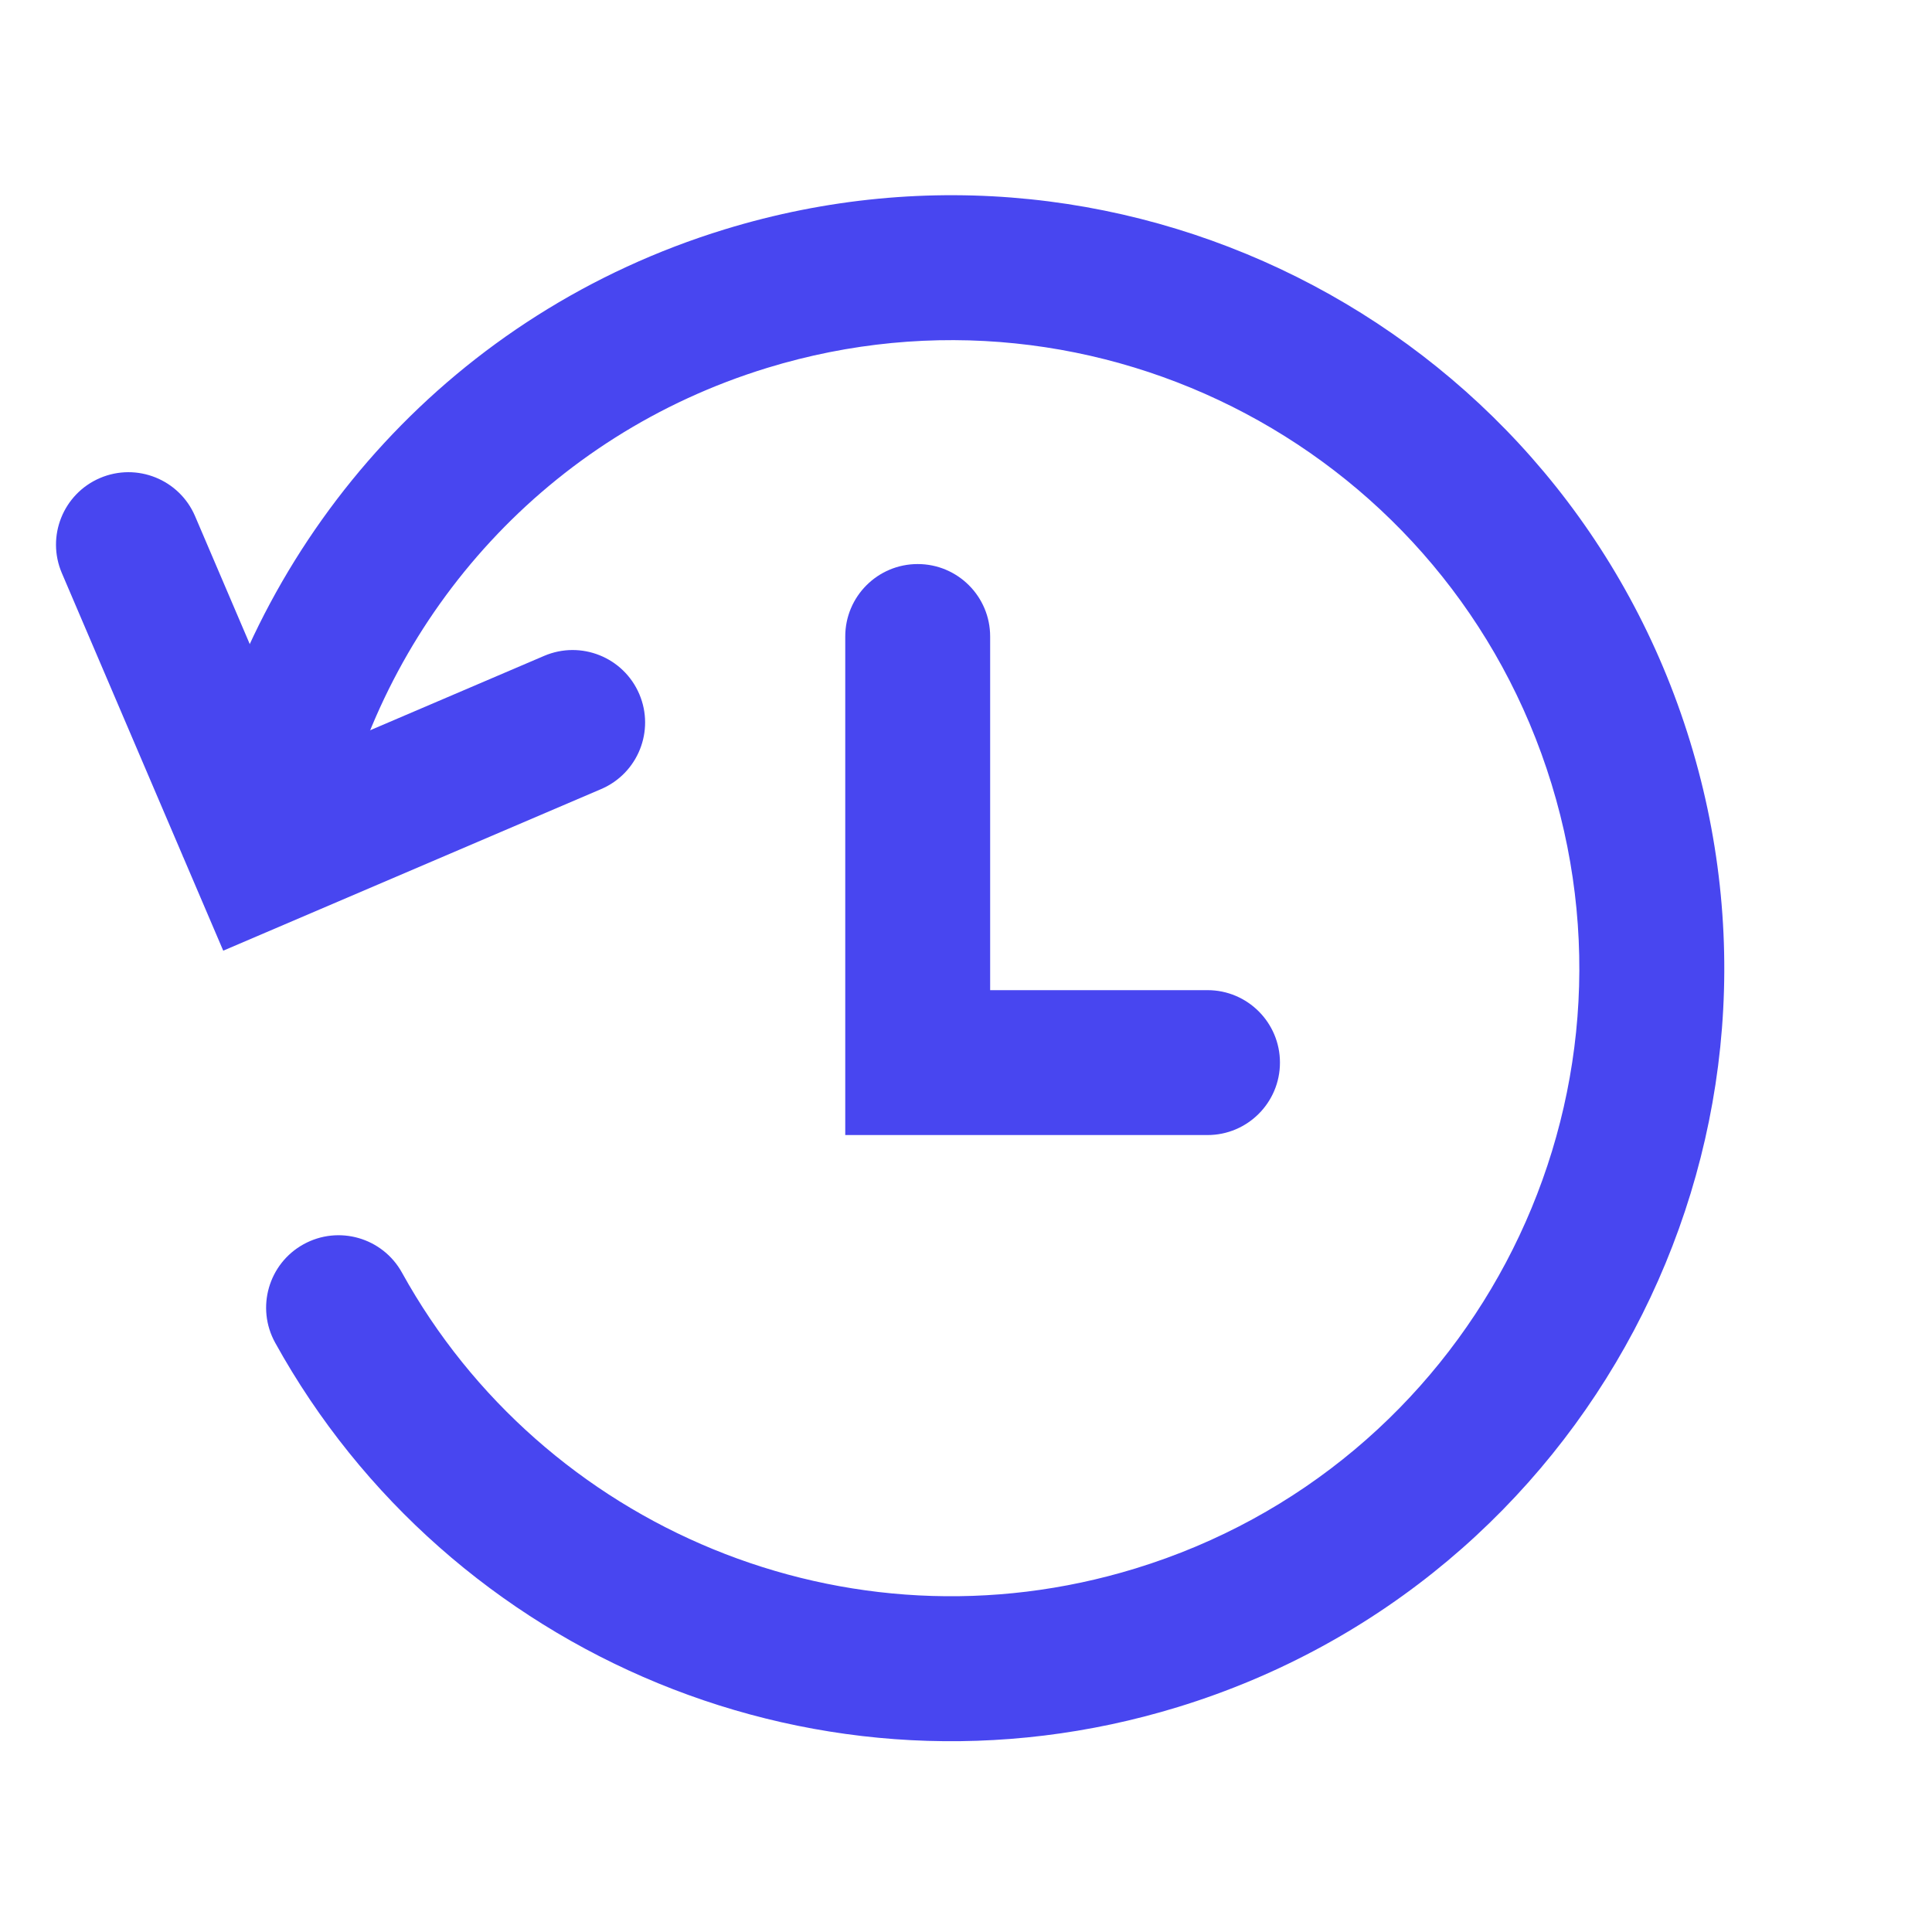 <?xml version="1.0" encoding="UTF-8"?>
<svg xmlns="http://www.w3.org/2000/svg" width="44" height="44" viewBox="0 0 44 44" fill="none">
  <path fill-rule="evenodd" clip-rule="evenodd" d="M25.858 35.721C33.409 33.406 37.652 25.407 35.336 17.857C33.02 10.306 25.022 6.063 17.471 8.379C12.469 9.913 8.916 13.941 7.763 18.689L7.374 20.292L4.167 19.513L4.556 17.91C5.973 12.078 10.343 7.114 16.504 5.224C25.797 2.374 35.641 7.596 38.491 16.889C41.342 26.182 36.119 36.026 26.826 38.877C18.725 41.361 10.209 37.712 6.267 30.58C5.826 29.783 6.115 28.779 6.912 28.338C7.71 27.897 8.714 28.186 9.155 28.984C12.357 34.777 19.279 37.739 25.858 35.721Z" fill="#4846F0"></path>
  <path fill-rule="evenodd" clip-rule="evenodd" d="M14.559 15.806C14.2 14.968 13.231 14.579 12.393 14.937L6.821 17.319L4.443 11.756C4.085 10.918 3.115 10.529 2.277 10.887C1.439 11.246 1.05 12.215 1.409 13.053L5.084 21.651L13.69 17.971C14.528 17.613 14.917 16.644 14.559 15.806Z" fill="#4846F0"></path>
  <path fill-rule="evenodd" clip-rule="evenodd" d="M20.9 12.846C21.811 12.846 22.55 13.584 22.55 14.496V22.55H27.5C28.411 22.55 29.15 23.289 29.15 24.2C29.15 25.111 28.411 25.85 27.5 25.85H19.25V14.496C19.25 13.584 19.989 12.846 20.9 12.846Z" fill="#4846F0"></path>
</svg>
